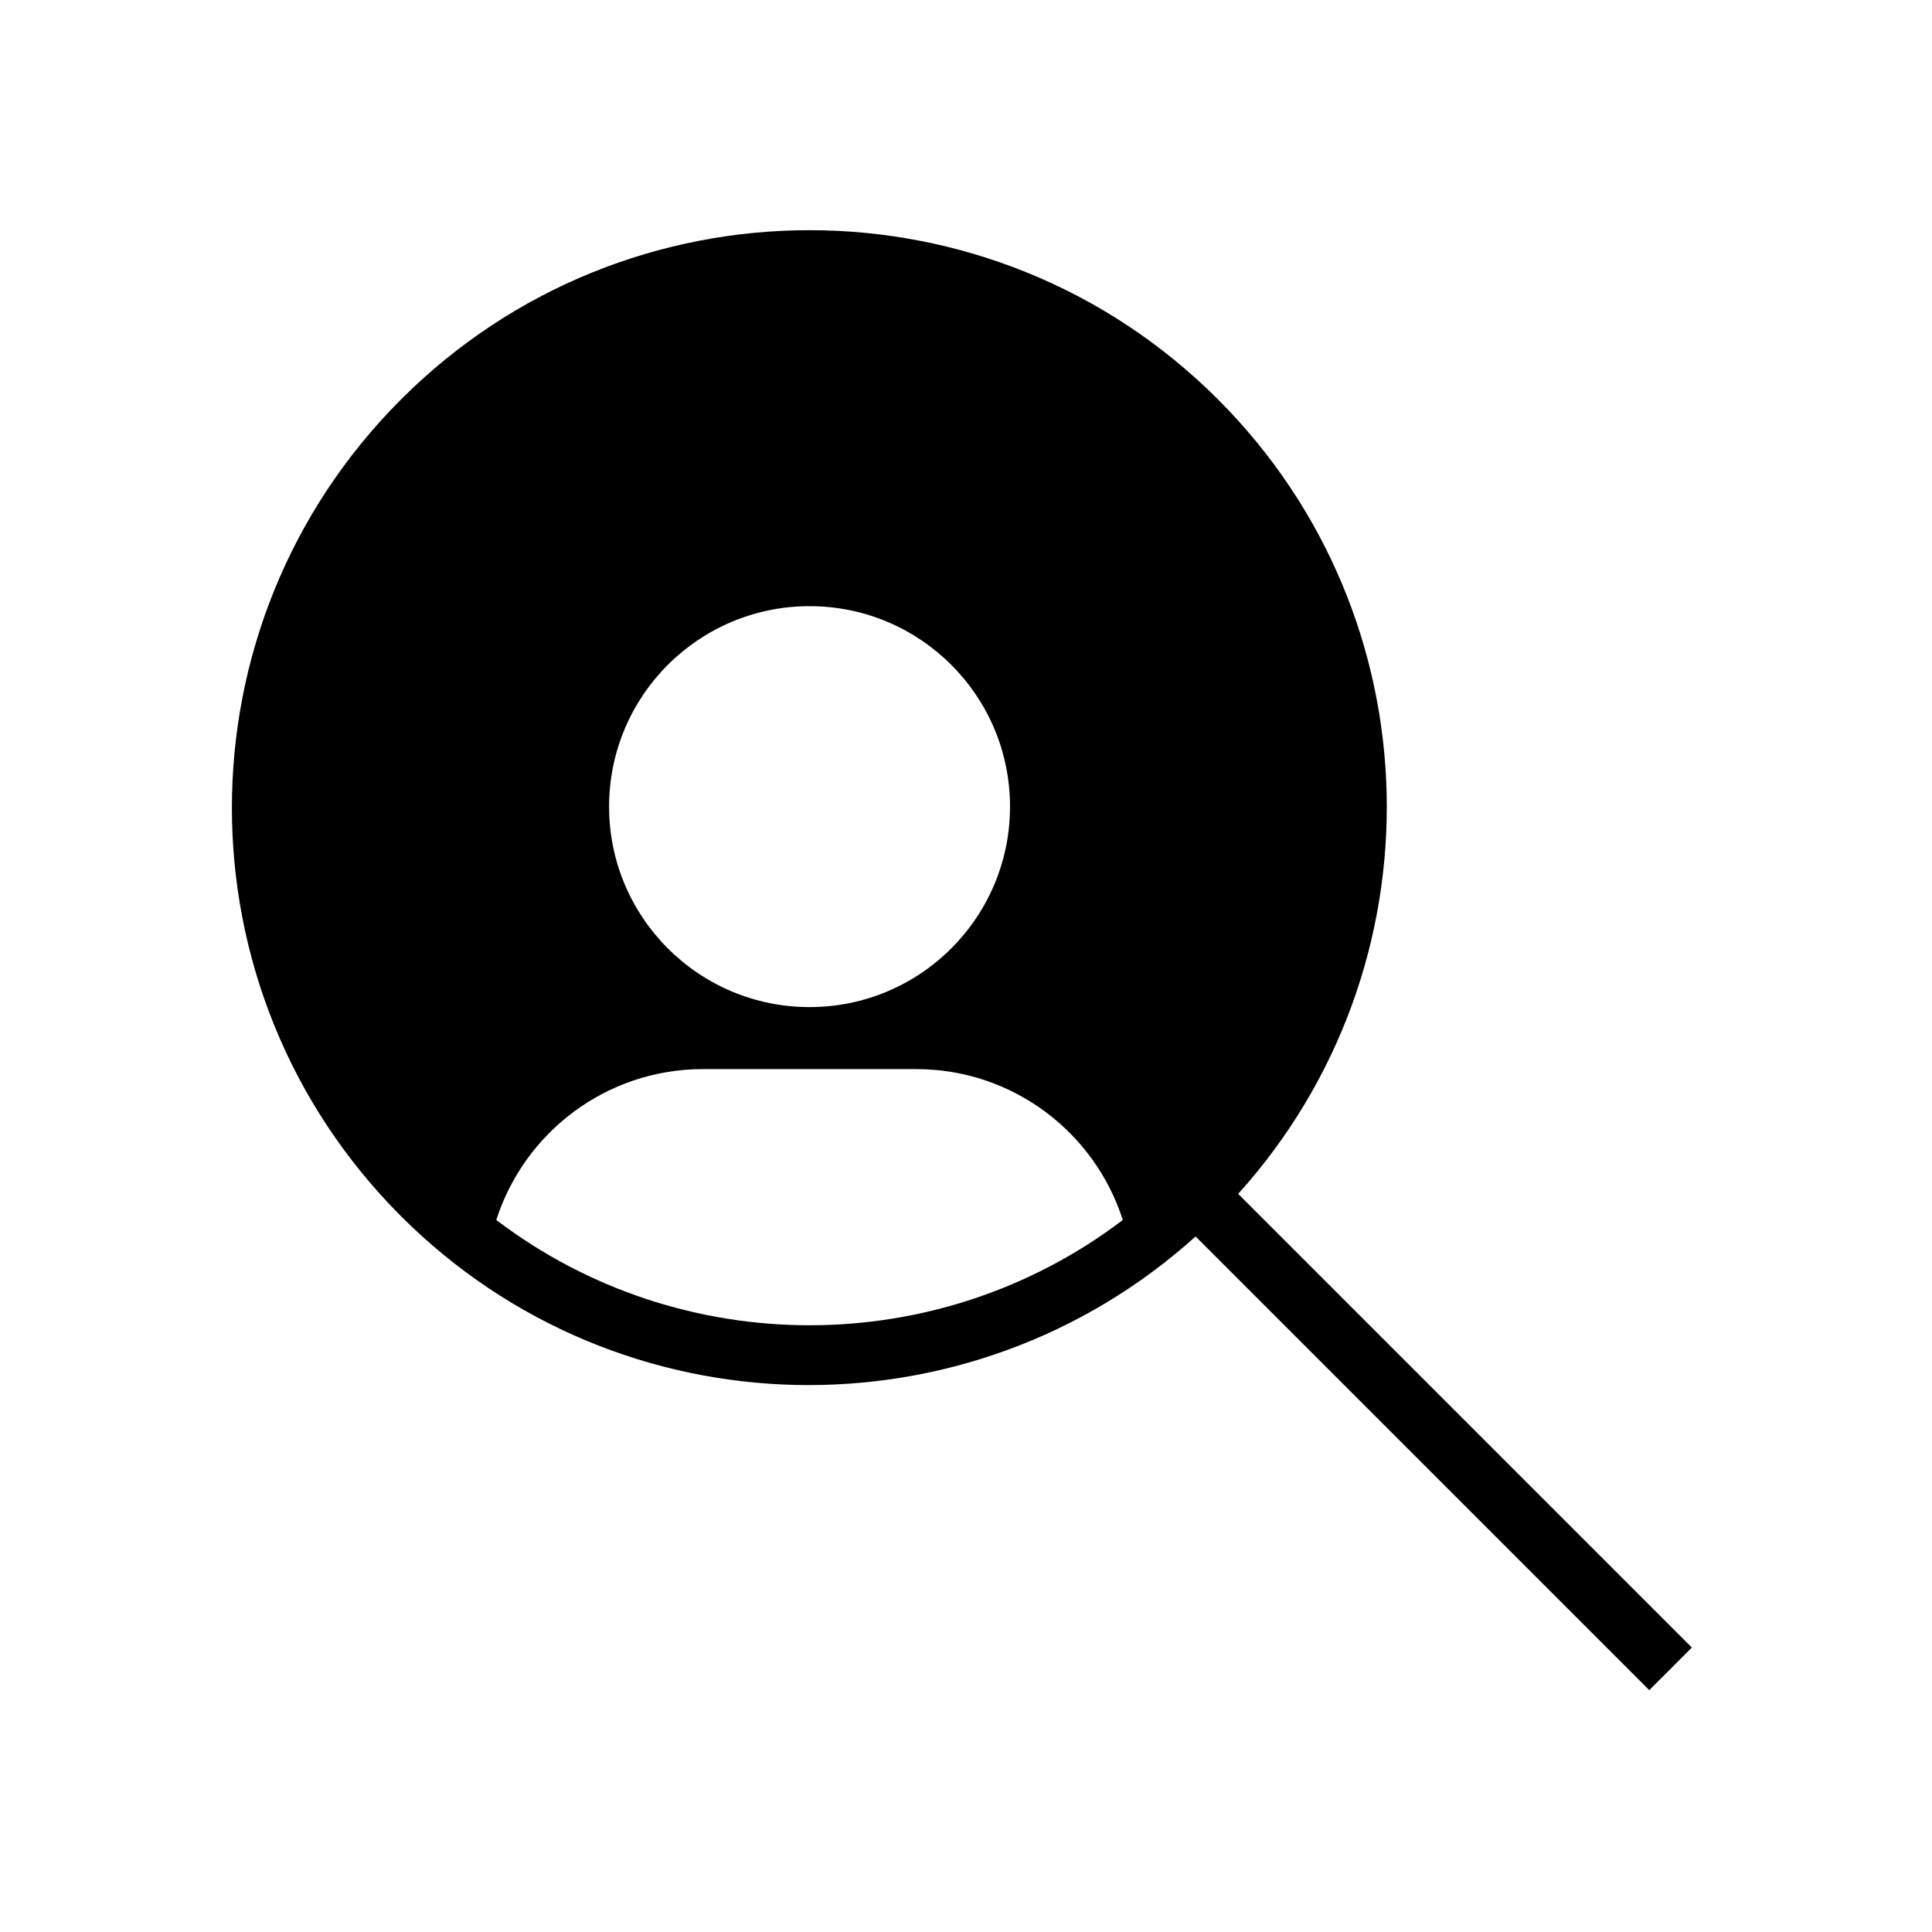 <?xml version="1.0" encoding="UTF-8"?>
<!-- Uploaded to: ICON Repo, www.svgrepo.com, Generator: ICON Repo Mixer Tools -->
<svg fill="#000000" width="800px" height="800px" version="1.1" viewBox="144 144 512 512" xmlns="http://www.w3.org/2000/svg">
 <path d="m592.36 580.62-120.23-120.23c54.184-60.094 52.516-152.68-5.359-210.55-59.781-59.781-156.7-59.781-216.48 0s-59.781 156.7 0 216.48c57.875 57.875 150.46 59.543 210.55 5.359l120.23 120.23zm-233.82-275.98c29.34 0 53.125 23.785 53.125 53.125 0 29.34-23.785 53.125-53.125 53.125s-53.125-23.785-53.125-53.125c0-29.34 23.785-53.125 53.125-53.125zm-83.012 162.67c7.41-23.188 29.117-39.988 54.766-39.988h56.492c25.648 0 47.352 16.801 54.766 39.988-48.914 37.199-117.12 37.199-166.02 0z"/>
</svg>